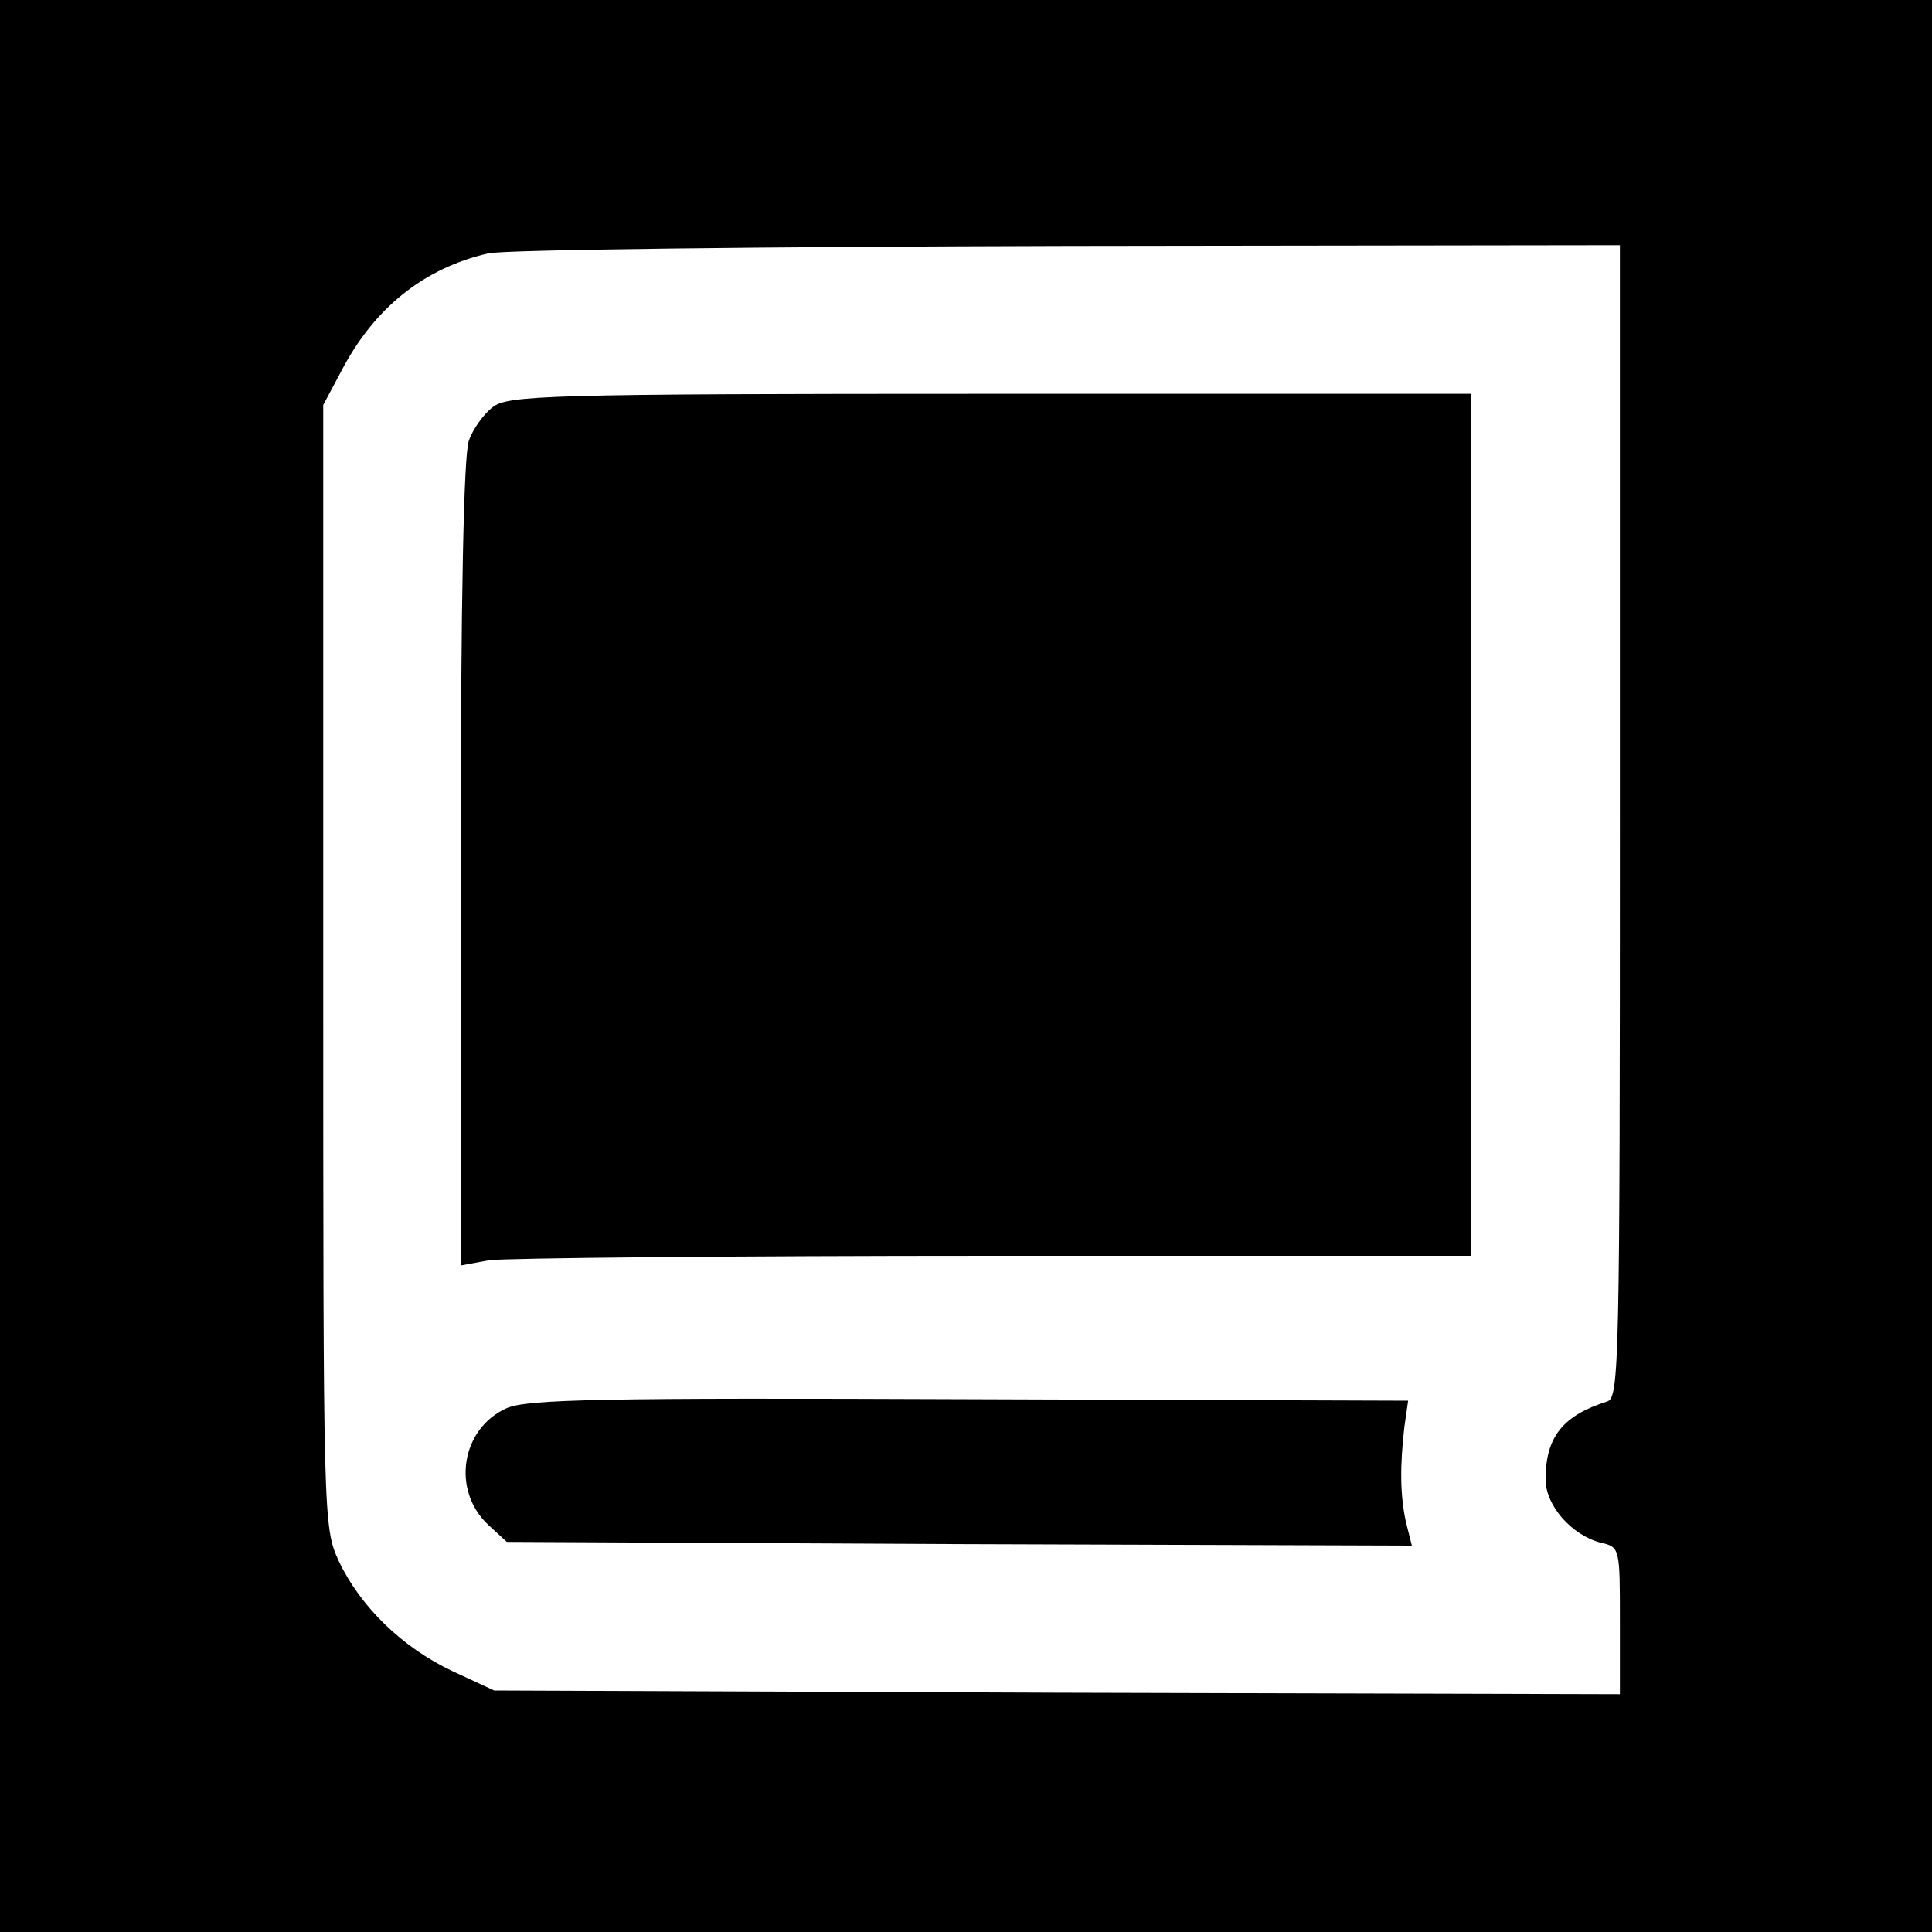 <?xml version="1.0" standalone="no"?>
<!DOCTYPE svg PUBLIC "-//W3C//DTD SVG 20010904//EN"
 "http://www.w3.org/TR/2001/REC-SVG-20010904/DTD/svg10.dtd">
<svg version="1.0" xmlns="http://www.w3.org/2000/svg"
 width="260pt" height="260pt" viewBox="0 0 260 260"
 preserveAspectRatio="xMidYMid meet">
<g transform="translate(0,260) scale(0.1,-0.1)"
fill="#000000" stroke="none">
<path d="M0 1300 l0 -1300 1300 0 1300 0 0 1300 0 1300 -1300 0 -1300 0 0
-1300z m2180 195 c0 -730 -1 -776 -17 -781 -60 -19 -83 -48 -83 -105 0 -35 35
-75 74 -85 26 -6 26 -7 26 -105 l0 -99 -757 2 -758 3 -56 26 c-68 32 -124 87
-153 148 -21 46 -21 53 -21 801 l0 755 24 45 c44 85 111 139 198 159 21 5 372
9 781 10 l742 1 0 -775z"/>
<path d="M663 2052 c-12 -9 -27 -30 -32 -45 -7 -19 -11 -215 -11 -569 l0 -541
38 7 c20 3 326 6 680 6 l642 0 0 580 0 580 -647 0 c-599 0 -650 -2 -670 -18z"/>
<path d="M682 705 c-61 -27 -75 -110 -25 -157 l25 -23 609 -3 609 -2 -8 32
c-8 37 -8 76 -2 128 l5 35 -590 2 c-494 2 -595 0 -623 -12z"/>
</g>
</svg>
